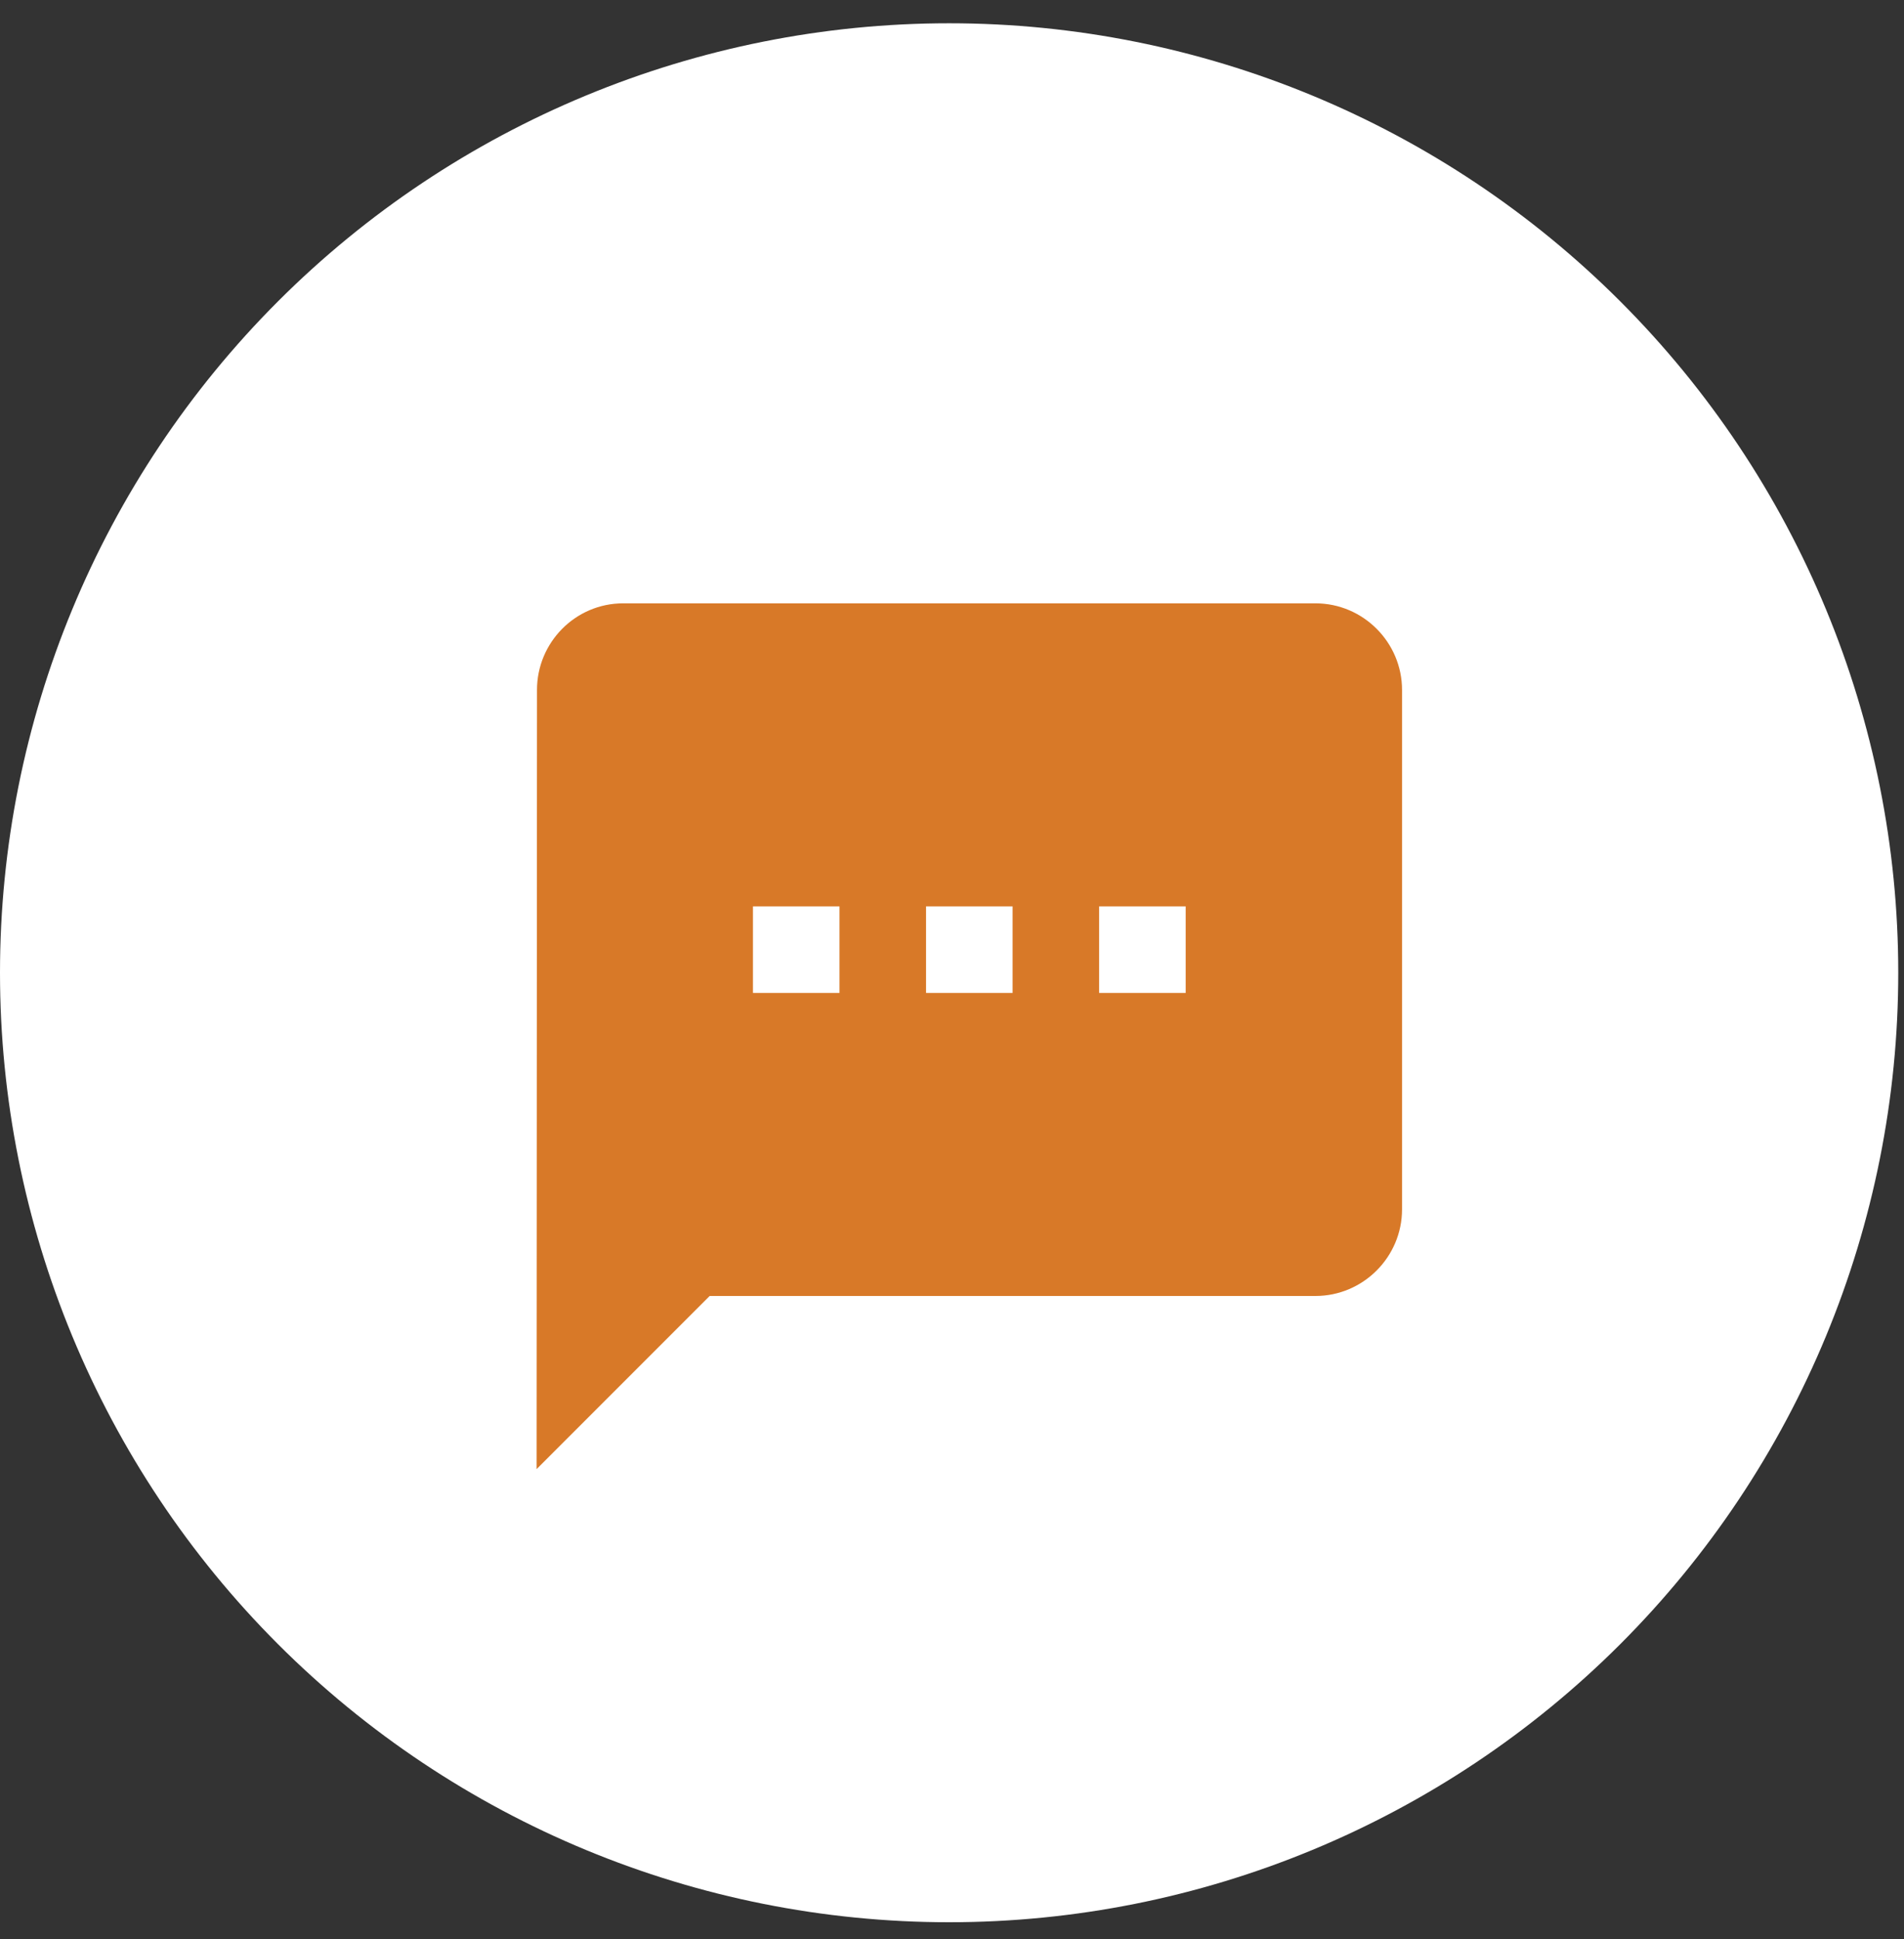 <svg width="55" height="56" viewBox="0 0 55 56" fill="none" xmlns="http://www.w3.org/2000/svg">
<rect x="0" y="0" width="55" height="56" fill="#333333" stroke="none"/>
<g clip-path="url(#clip0_151_2373)">
<path d="M27.417 55.506C34.688 55.506 41.662 52.617 46.804 47.476C51.946 42.334 54.834 35.36 54.834 28.089C54.834 20.817 51.946 13.844 46.804 8.702C41.662 3.561 34.688 0.672 27.417 0.672C20.146 0.672 13.172 3.561 8.03 8.702C2.889 13.844 0 20.817 0 28.089C0 35.36 2.889 42.334 8.03 47.476C13.172 52.617 20.146 55.506 27.417 55.506Z" fill="white"/>
<path d="M38 17.422H18C16.625 17.422 15.512 18.547 15.512 19.922L15.5 42.422L20.5 37.422H38C39.375 37.422 40.5 36.297 40.5 34.922V19.922C40.5 18.547 39.375 17.422 38 17.422ZM24.25 28.672H21.75V26.172H24.25V28.672ZM29.25 28.672H26.75V26.172H29.25V28.672ZM34.25 28.672H31.75V26.172H34.25V28.672Z" fill="#D87928"/>
</g>
<defs>
<clipPath id="clip0_151_2373">
<rect width="54.834" height="54.834" fill="white" transform="translate(0 0.672)"/>
</clipPath>
</defs>
</svg>
